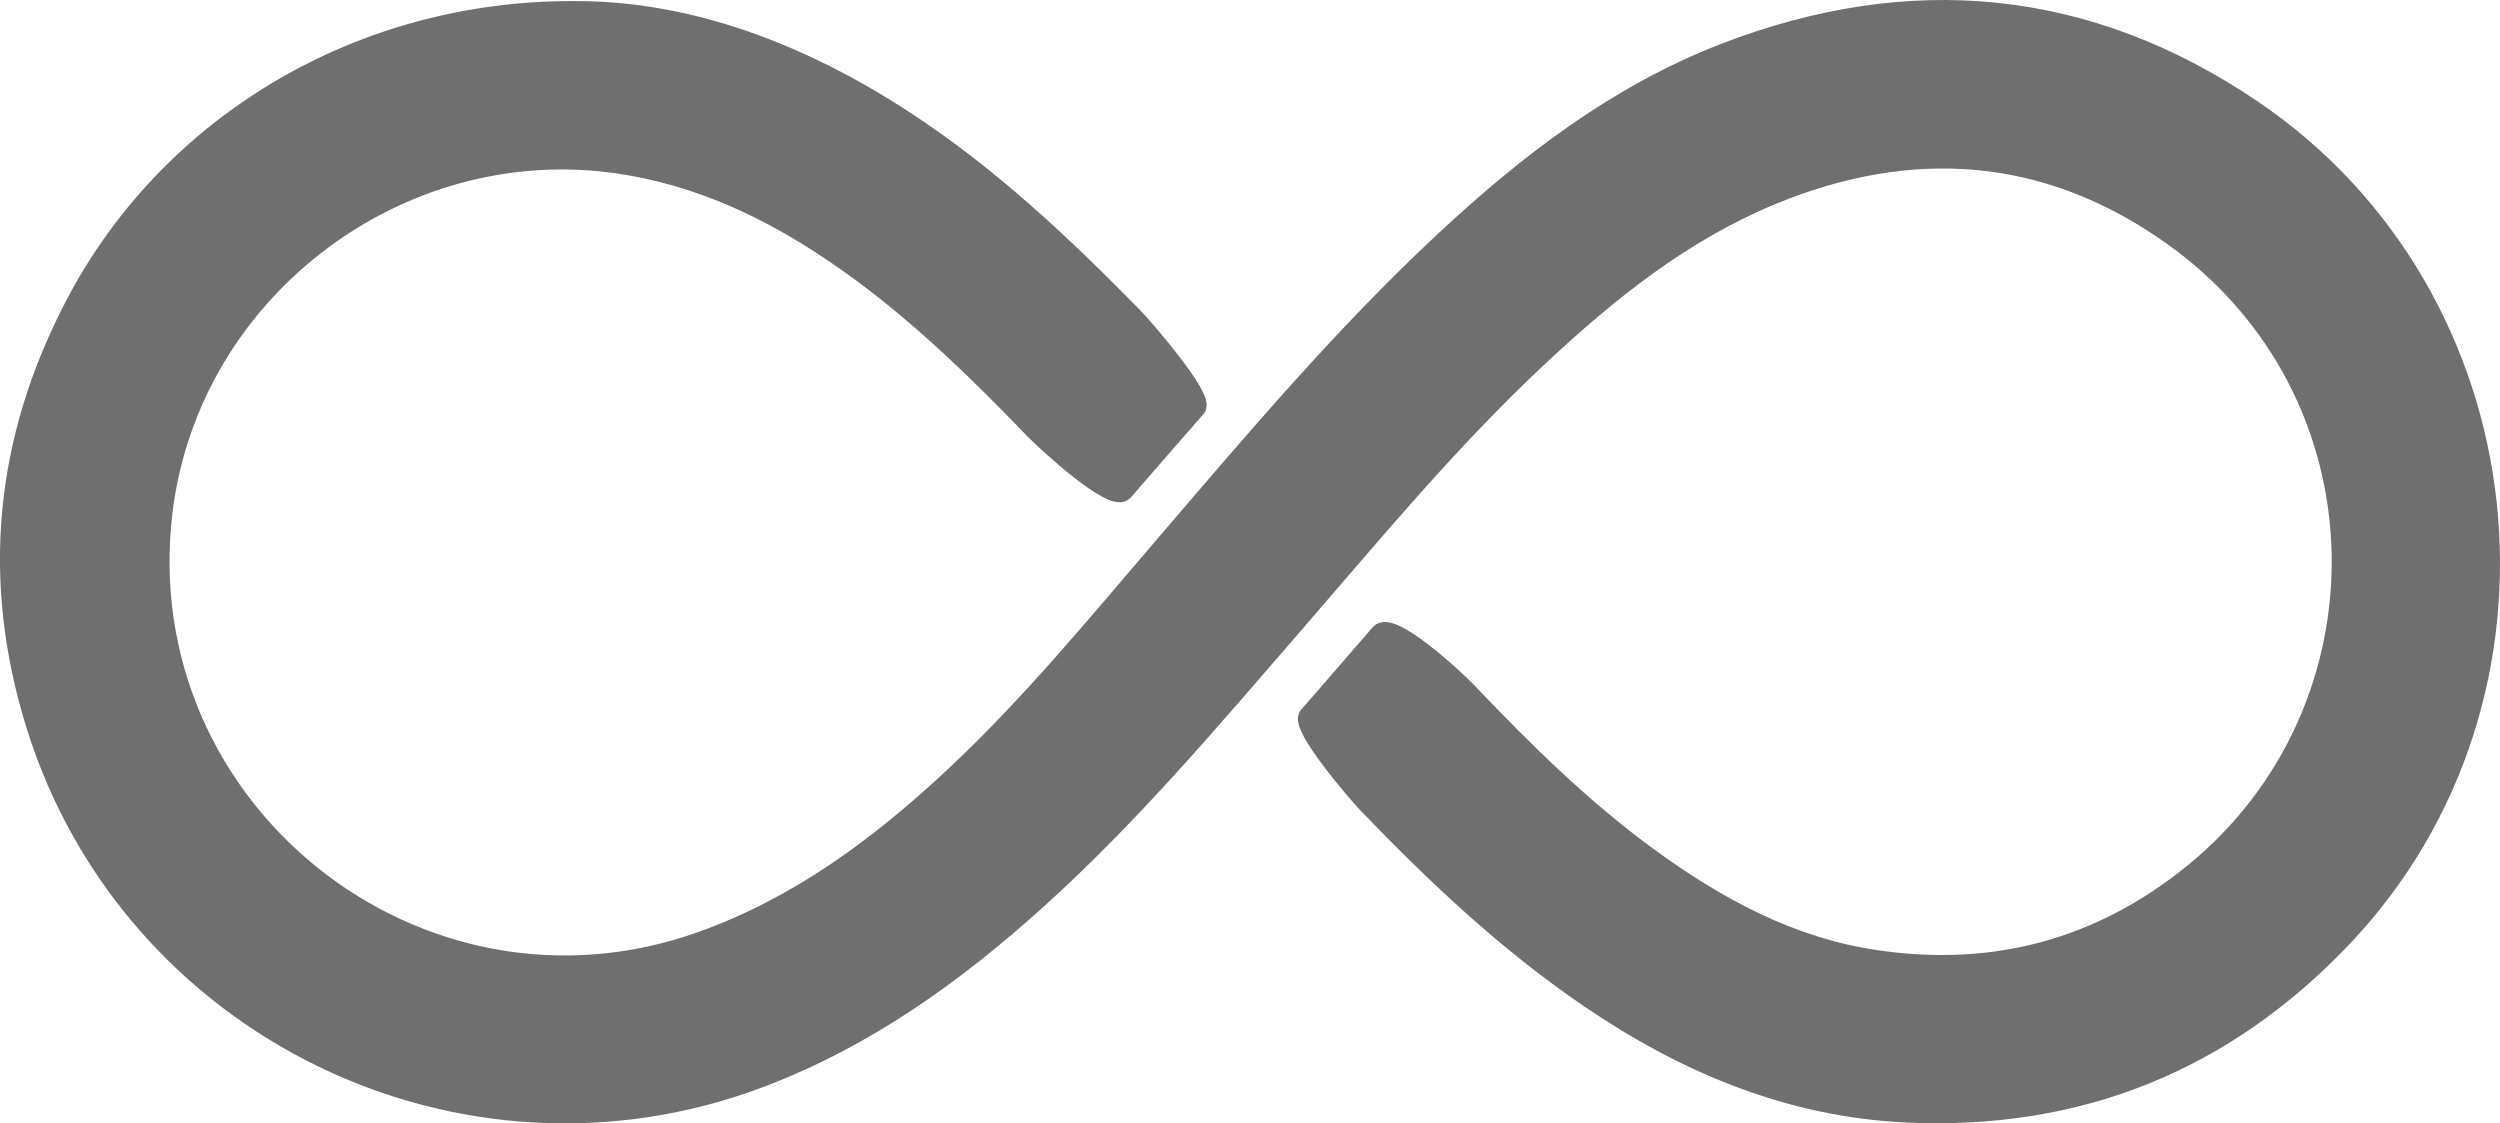 <svg id="Layer_3" data-name="Layer 3" xmlns="http://www.w3.org/2000/svg" viewBox="0 0 549.72 246.98"><defs><style>.cls-1{fill:#6f6f6f;stroke:#6f6f6f;stroke-miterlimit:10;stroke-width:4px;}</style></defs><path class="cls-1" d="M278.68,164.66c24.76,0,49.29,9.19,72,24,18.82,12.23,35,27.51,50.63,43.46,2.06,2.1,15.7,17.78,13.78,20-5.37,6.1-10.67,12.26-16,18.37-2.44,2.79-17.3-10.91-20-13.72-11.85-12.32-24.08-24.24-37.88-34.41-15.25-11.24-31.67-20-50.58-23.33-49.08-8.79-96.77,26.42-102.75,75.94C180,340.39,244,391.42,306.12,369.26c21.38-7.63,39-20.77,55.36-36,16.79-15.68,31.34-33.41,46.25-50.8,19.79-23.09,39.41-46.34,61.71-67.13,18.33-17.08,38.05-32.25,61.62-41.37,40.71-15.76,79.77-12.22,116.11,12.36,61,41.24,70.45,129.31,19.81,182.48-26,27.29-58,40.15-95.59,38.46-25.8-1.16-48.78-10.78-69.94-25.17-18.1-12.31-33.91-27.23-49-42.93-2.18-2.27-14.92-17.09-12.91-19.37,5.29-6,10.49-12.12,15.77-18.16,2.58-3,16.58,9.92,19.39,12.87,12.35,13,25.11,25.56,39.63,36.19,15.23,11.14,31.55,20,50.49,22.69,25.79,3.72,49-2.55,69.27-19,44.56-36.14,43.79-105.84-4.79-140.19-27.23-19.26-56.89-21.44-87.59-8.81-19.66,8.09-36,21.19-51.34,35.55-19.53,18.24-36.52,38.83-54,59-17.93,20.69-35.59,41.64-55.94,60.06-18.34,16.61-38.19,30.88-61.6,39.67-65.29,24.52-138.28-11-159.1-77.62-10-32-7-62.88,8.54-92.6C189,189.71,231.15,164.31,278.68,164.66Z" transform="translate(-151.94 -162.42)"/></svg>
